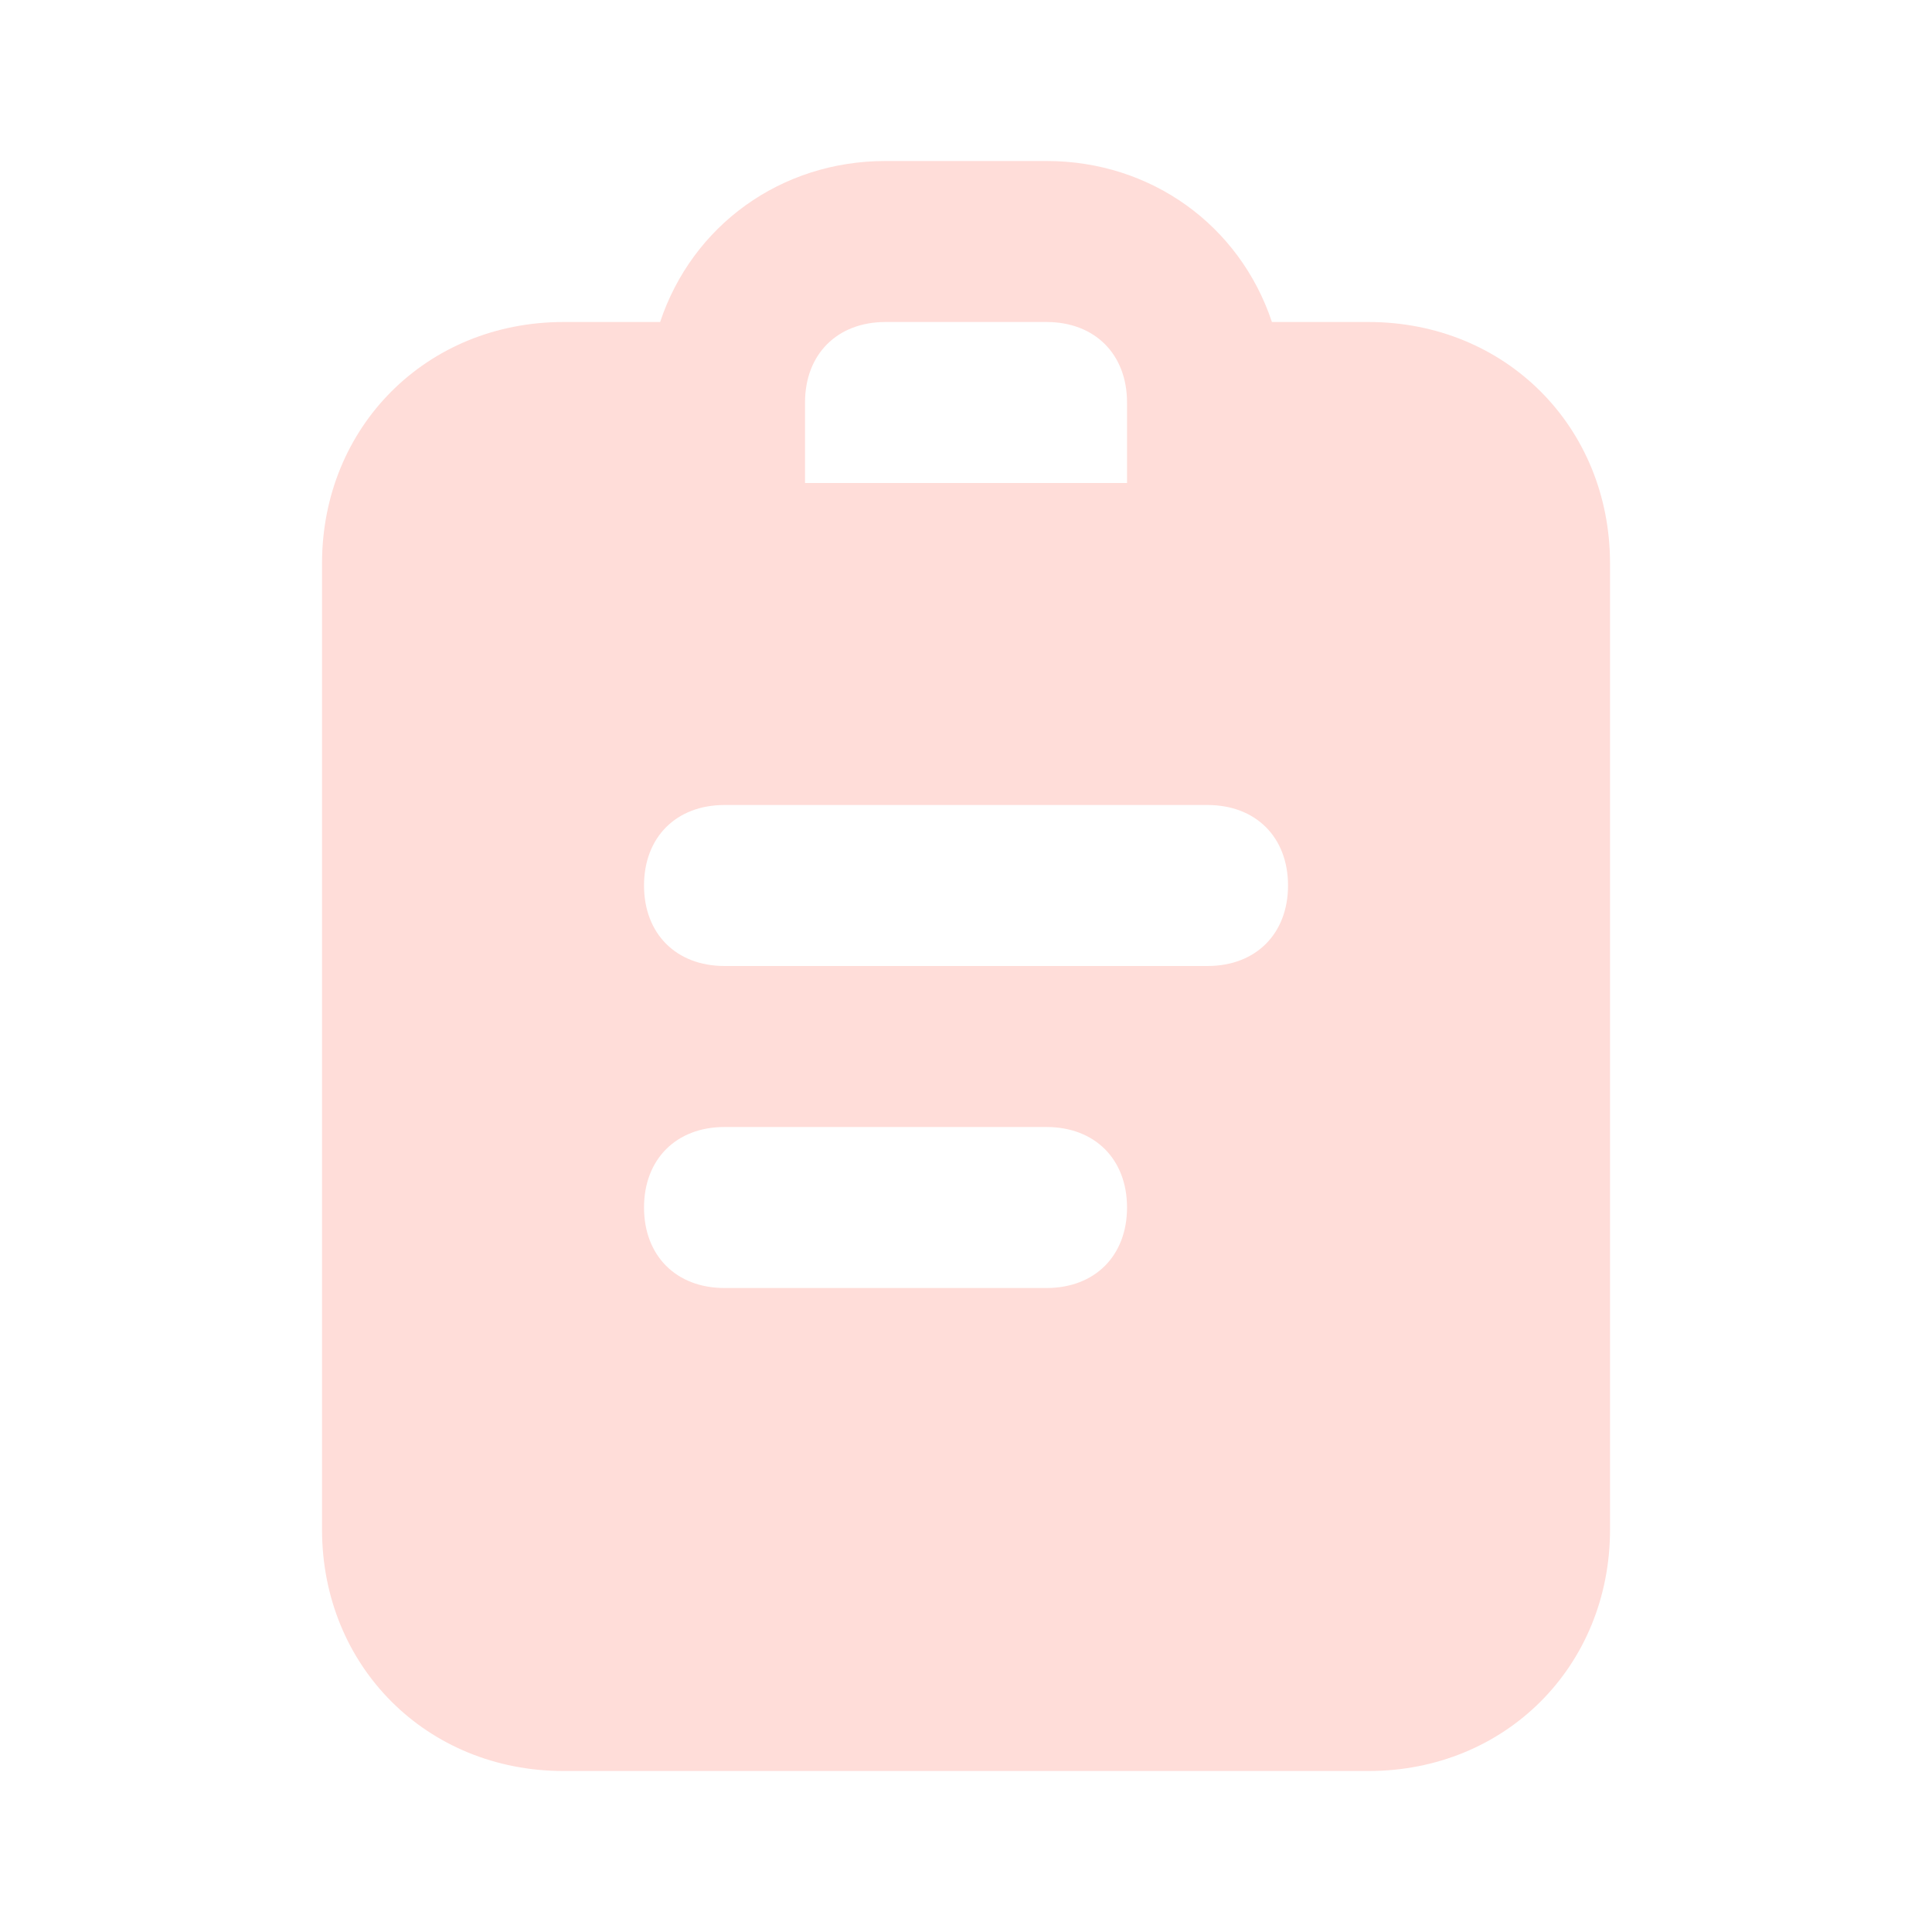 <svg xmlns="http://www.w3.org/2000/svg" width="106" height="106" fill="none"><path fill="#FFDDD9" d="M75.085 17.667h-5.3c-1.767-5.3-6.625-8.834-12.367-8.834h-8.833c-5.742 0-10.6 3.534-12.367 8.834h-5.3c-7.508 0-13.25 5.741-13.25 13.25v53c0 7.508 5.742 13.25 13.25 13.25h44.167c7.508 0 13.25-5.742 13.25-13.25v-53c0-7.509-5.742-13.25-13.25-13.25Zm-30.917 4.416c0-2.65 1.767-4.416 4.417-4.416h8.833c2.65 0 4.417 1.766 4.417 4.416V26.5H44.168v-4.416Zm13.25 48.584H39.751c-2.65 0-4.416-1.767-4.416-4.417s1.766-4.416 4.416-4.416h17.667c2.65 0 4.417 1.766 4.417 4.416 0 2.65-1.767 4.417-4.417 4.417ZM66.251 53h-26.5c-2.65 0-4.416-1.767-4.416-4.416 0-2.65 1.766-4.417 4.416-4.417h26.5c2.65 0 4.417 1.767 4.417 4.416 0 2.65-1.767 4.417-4.417 4.417Z"/></svg>